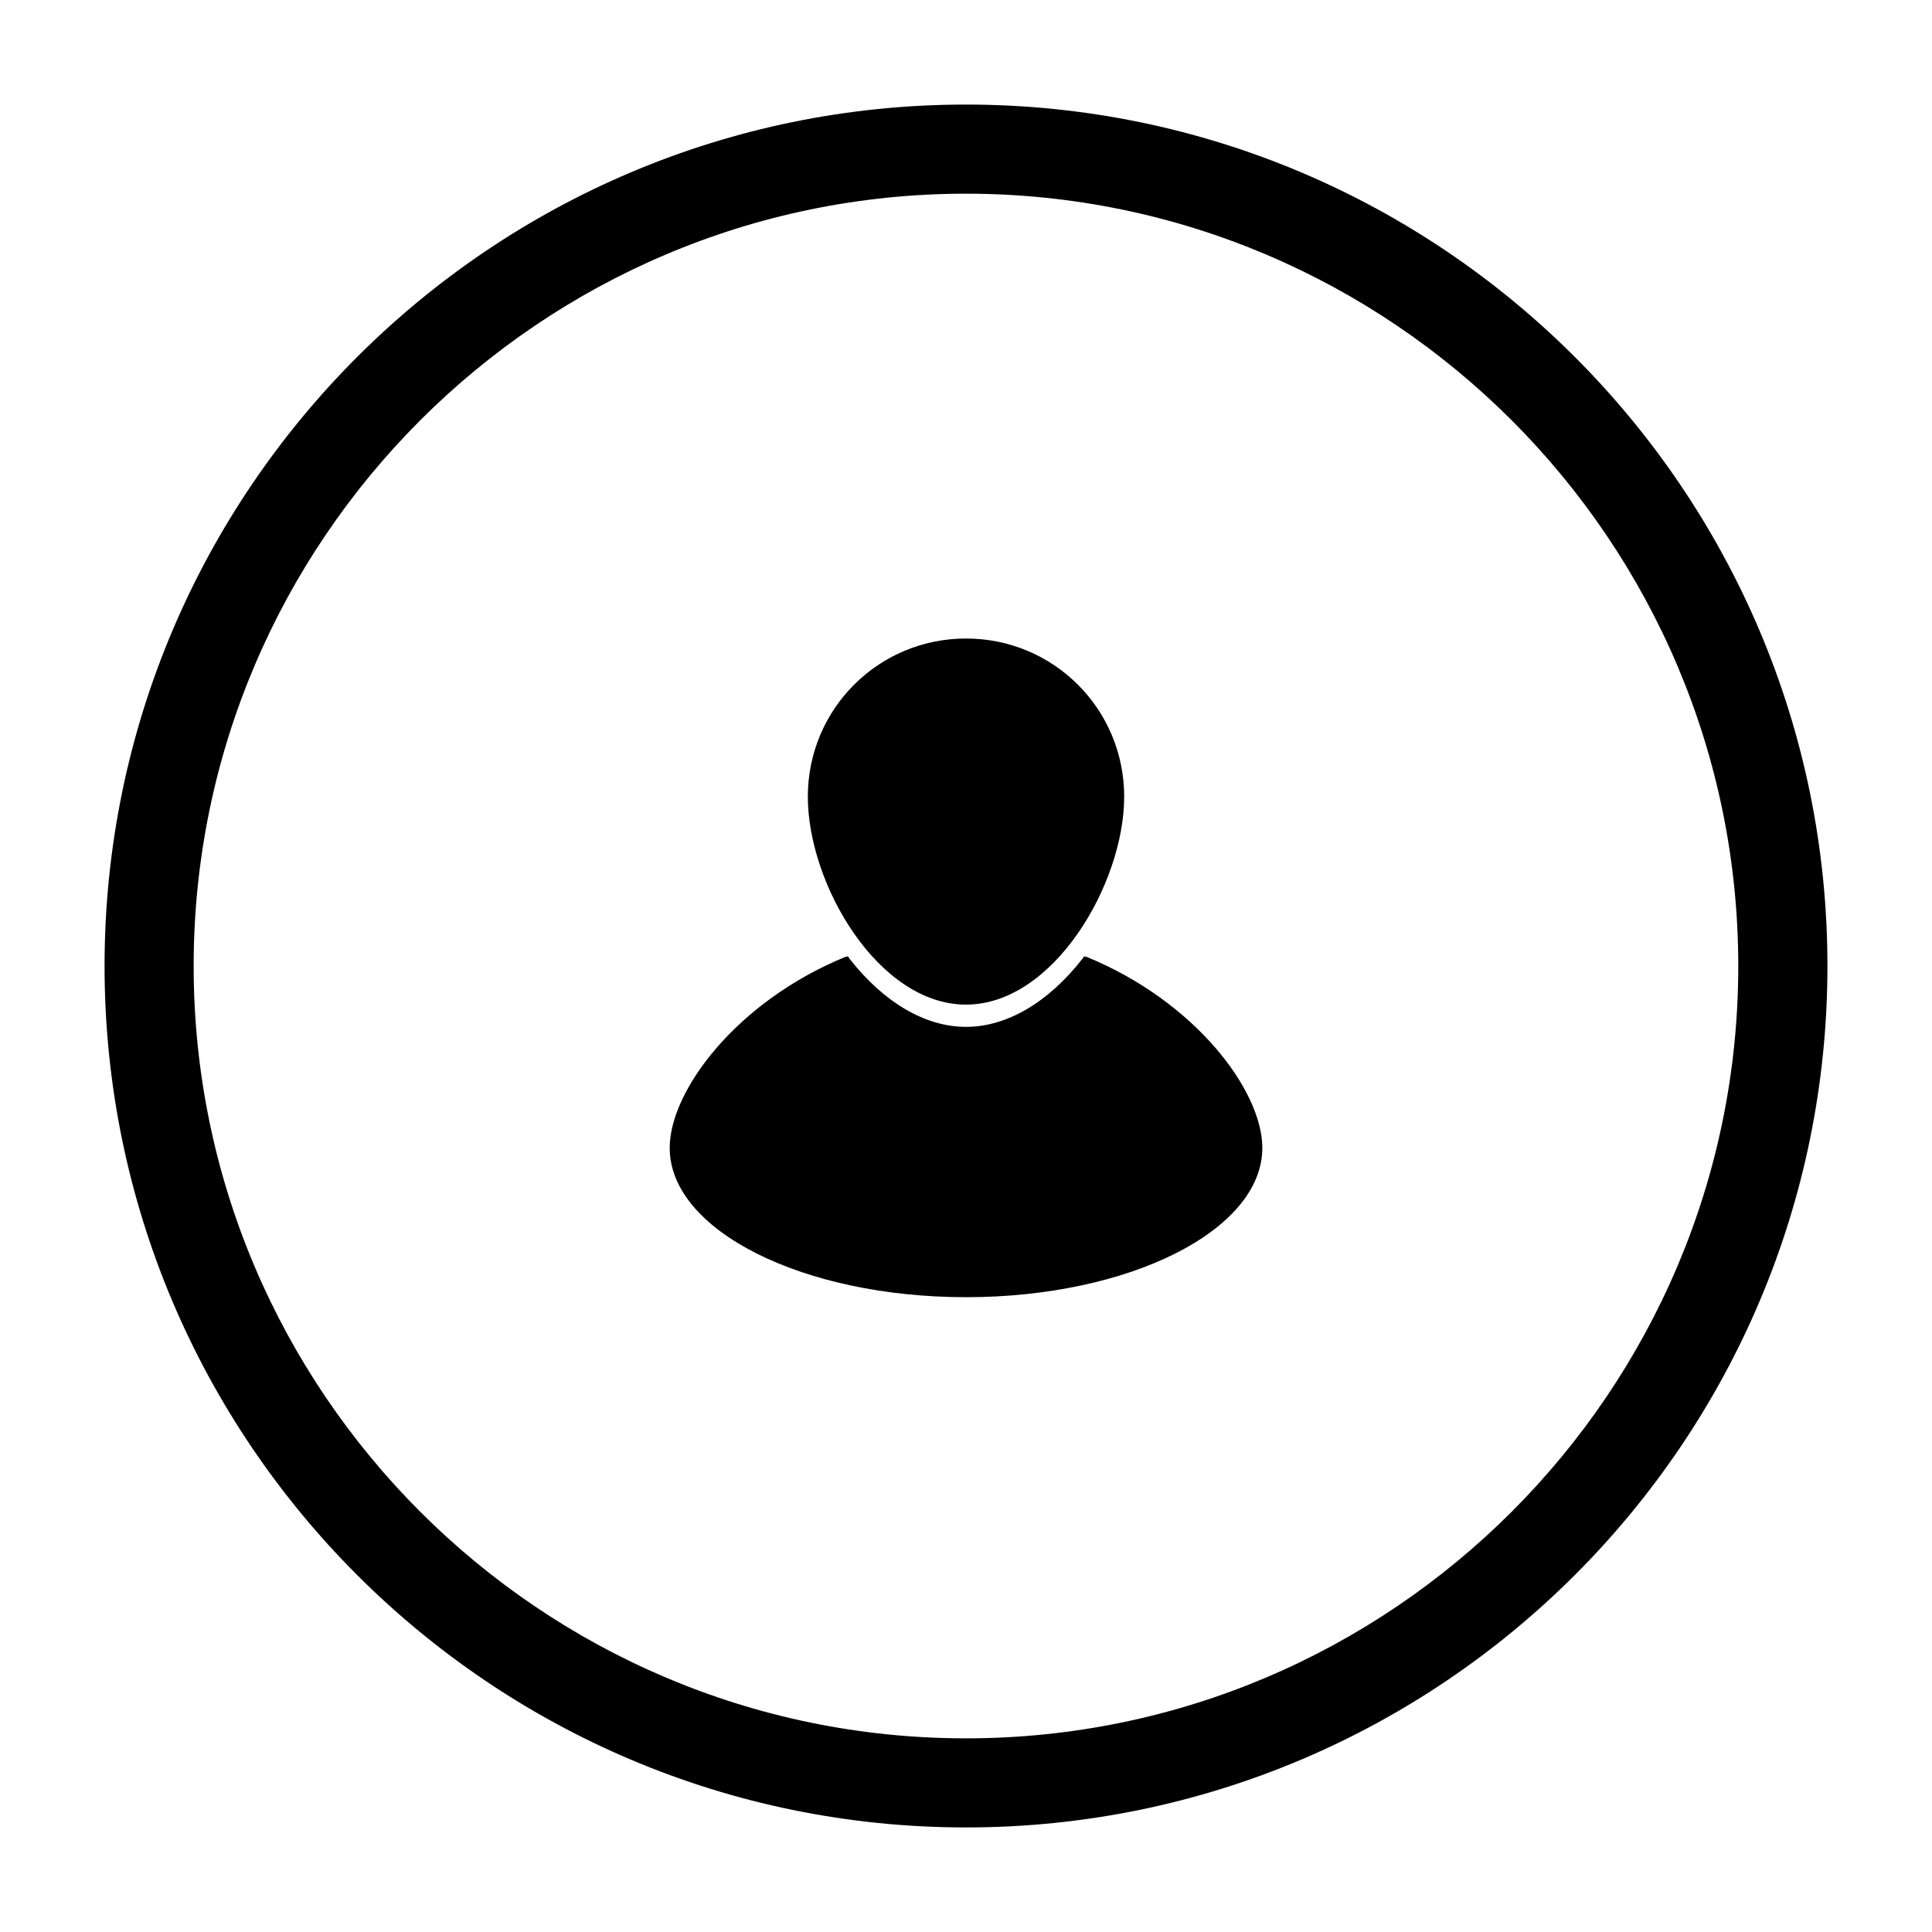 <?xml version="1.0" encoding="UTF-8"?>
<!-- The Best Svg Icon site in the world: iconSvg.co, Visit us! https://iconsvg.co -->
<svg fill="#000000" width="800px" height="800px" version="1.1" viewBox="144 144 512 512" xmlns="http://www.w3.org/2000/svg">
 <g>
  <path d="m400 628.29c-125.95 0-228.29-102.34-228.29-228.29s102.34-228.29 228.29-228.29 228.29 102.34 228.29 228.29c0 125.95-102.34 228.29-228.29 228.29zm0-432.96c-112.77 0-204.68 91.906-204.68 204.68 0 112.77 91.906 204.67 204.67 204.67s204.67-91.906 204.67-204.67c0.004-112.77-91.902-204.68-204.67-204.68z"/>
  <path d="m441.92 355.13c0 23.027-18.695 55.105-41.918 55.105s-41.918-31.883-41.918-55.105 18.695-41.918 41.918-41.918 41.918 18.695 41.918 41.918z"/>
  <path d="m431.68 398.62c-8.461 10.824-19.484 18.5-31.684 18.5-12.203 0-23.223-7.676-31.684-18.5-26.961 11.02-45.855 34.047-45.855 49.594 0 21.254 34.637 38.574 77.539 38.574s77.539-17.32 77.539-38.574c0-15.547-18.895-38.574-45.855-49.594z"/>
  <path d="m400 487.77c-43.297 0-78.523-17.711-78.523-39.559 0-15.152 17.711-38.77 46.445-50.578l0.789-0.195 0.395 0.59c9.055 11.609 20.074 18.105 30.898 18.105 10.824 0 21.844-6.496 30.898-18.105l0.395-0.59 0.789 0.195c28.734 11.809 46.445 35.426 46.445 50.578-0.008 21.844-35.238 39.559-78.531 39.559zm-31.883-87.973c-26.566 11.219-44.477 34.047-44.477 48.414 0 20.664 34.242 37.59 76.555 37.59s76.555-16.727 76.555-37.59c0-14.562-17.91-37.391-44.477-48.414-9.445 11.809-20.664 18.301-31.883 18.301-11.215 0.004-23.023-6.492-32.273-18.301z"/>
 </g>
</svg>